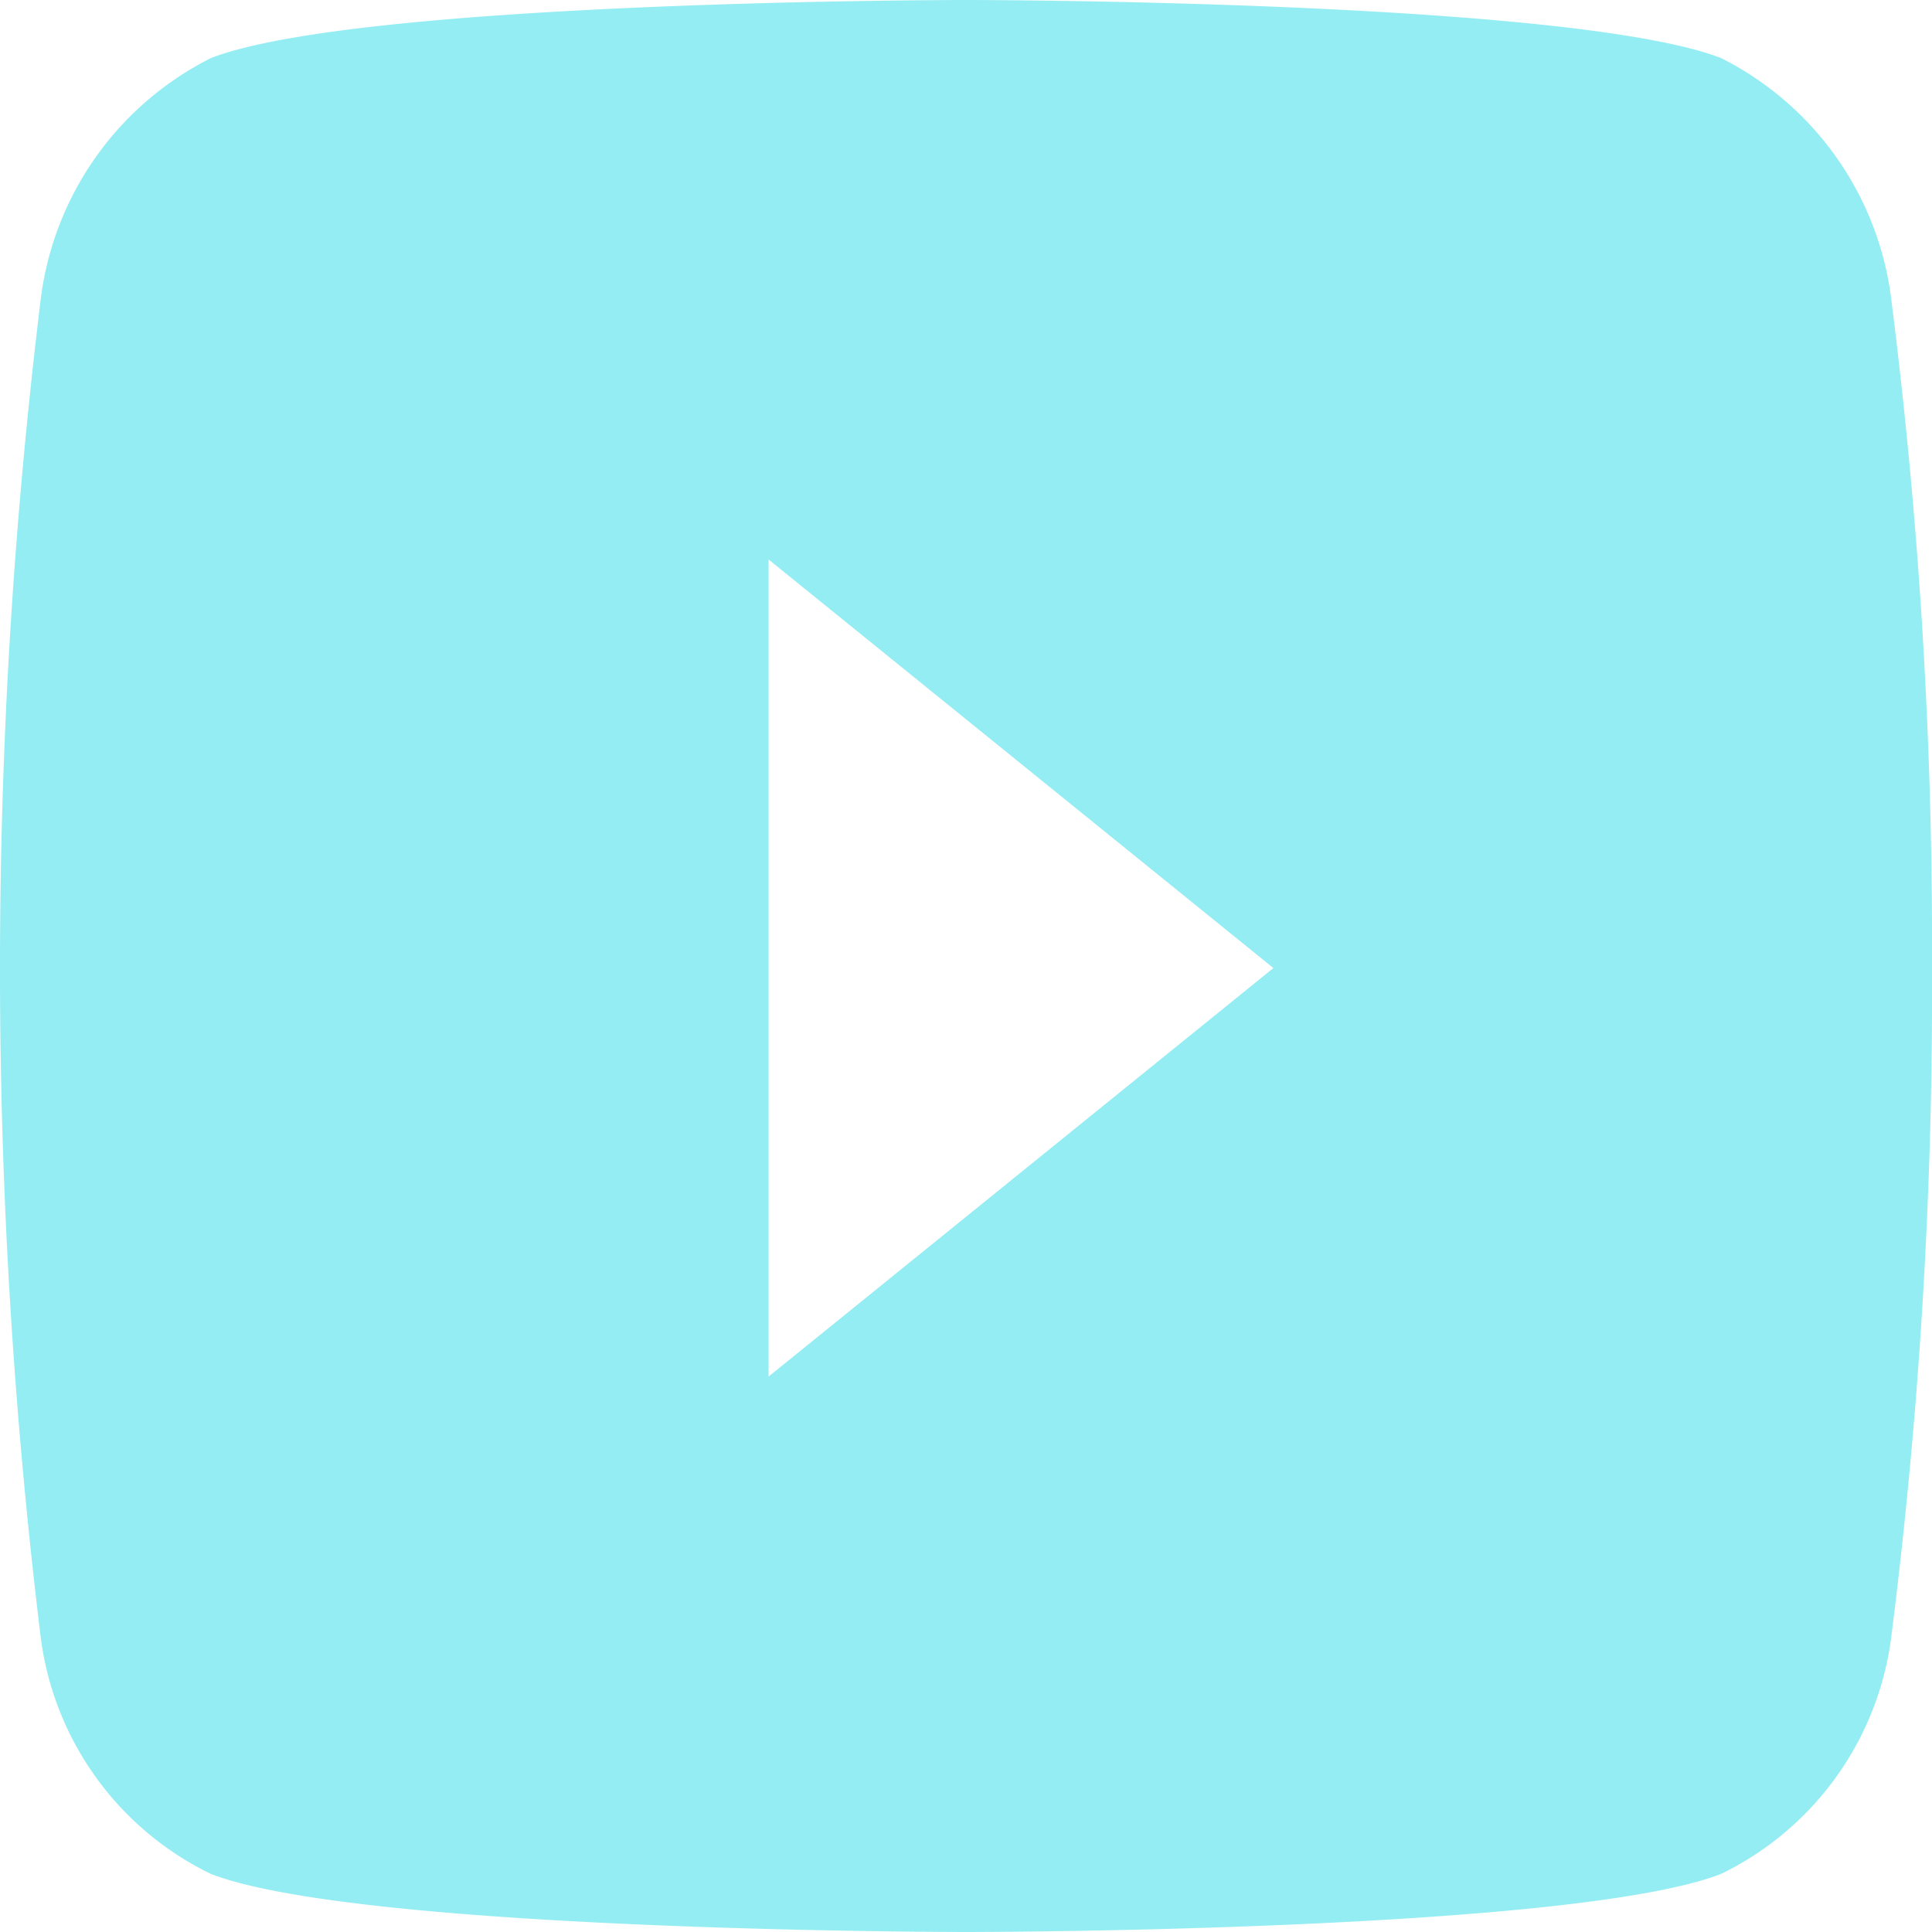 <svg id="youMovil1" xmlns="http://www.w3.org/2000/svg" width="30" height="30" viewBox="0 0 30 30">
  <path id="Tracé_3" data-name="Tracé 3" d="M44.274,68.7a4.861,4.861,0,0,0-2.653-3.8C39.281,64,29.9,64,29.9,64s-9.381,0-11.721.9a4.861,4.861,0,0,0-2.653,3.8,85.622,85.622,0,0,0,0,20.672A4.75,4.75,0,0,0,18.179,93.1c2.34.9,11.721.9,11.721.9s9.381,0,11.721-.9a4.763,4.763,0,0,0,2.653-3.734A79.635,79.635,0,0,0,44.9,79.031,79.635,79.635,0,0,0,44.274,68.7ZM26.835,85.375V72.688l7.838,6.344Z" transform="translate(-14.9 -64)" fill="#94edf2"/>
</svg>
